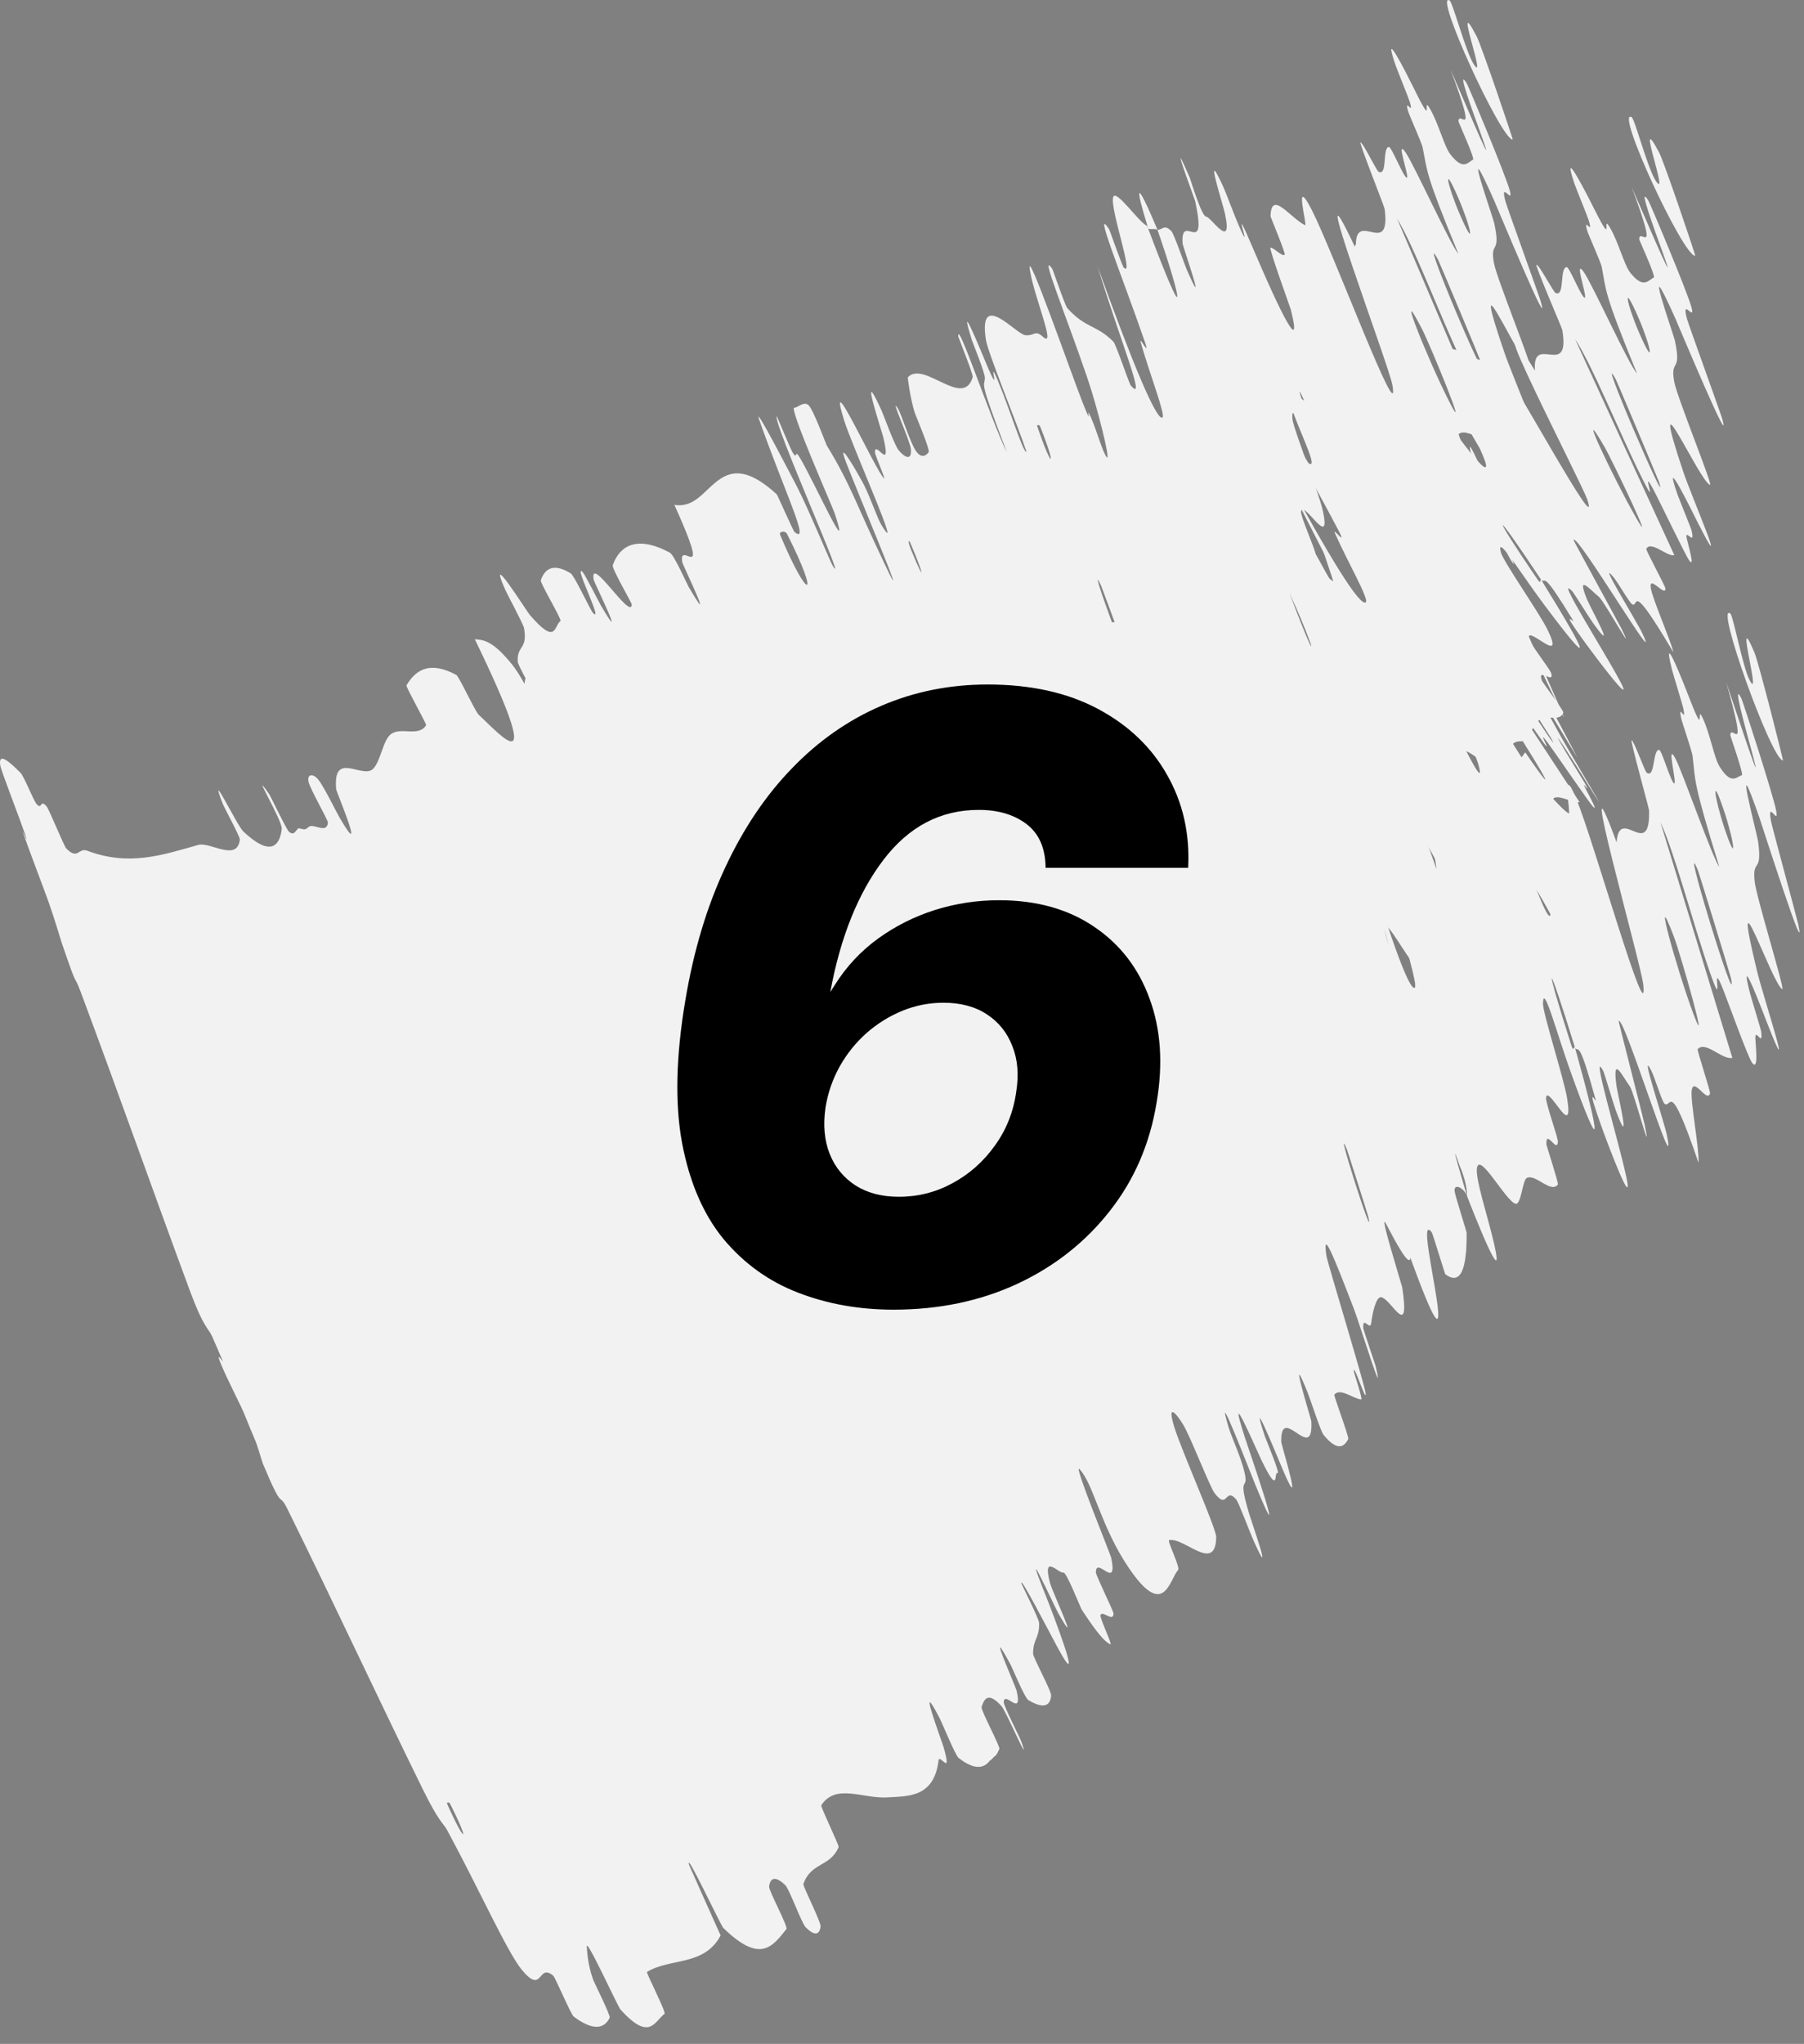 <?xml version="1.0" encoding="UTF-8"?> <svg xmlns="http://www.w3.org/2000/svg" width="68" height="77" viewBox="0 0 68 77" fill="none"><rect x="0" y="0" width="68" height="77" fill="#808080" stroke="none"/><path d="M63.019 25.209C62.602 23.526 63.534 25.924 63.696 26.342C64.312 27.928 63.908 26.463 64.188 27.065C64.469 27.668 64.607 28.545 64.821 28.885C65.263 29.588 65.45 29.267 65.657 29.206C65.736 29.174 65.223 27.737 65.221 27.692C65.259 27.226 65.913 28.7 65.071 25.713C67.583 33.24 64.932 24.921 65.638 26.308C65.695 26.421 66.856 29.995 66.955 30.563C67.053 31.13 66.594 30.069 66.759 30.947C66.798 31.153 67.732 34.59 67.779 34.807C68.144 36.482 66.431 31.129 66.33 30.836C65.244 27.703 66.232 31.421 66.269 31.696C66.44 32.956 66.041 32.296 66.14 33.209C66.203 33.8 67.296 37.325 67.181 37.265C66.794 37.069 65.165 32.212 66.239 36.62C66.468 37.561 67.723 41.379 66.582 38.467C66.51 38.283 65.5 35.599 65.96 37.4C66.018 37.627 66.368 38.748 66.383 38.851C66.478 39.516 66.138 38.659 66.168 39.147C66.199 39.634 66.273 40.344 66.038 40.031C65.896 39.842 65.157 37.804 64.965 37.312C64.413 35.891 65.06 38.369 64.448 36.616C63.833 34.853 63.105 32.058 62.592 30.986C63.488 33.909 64.401 36.912 65.299 39.853C64.927 39.946 64.294 39.198 63.994 39.522C63.957 39.565 64.484 41.111 64.456 41.198C64.339 41.558 63.828 40.536 63.765 41.095C63.72 41.533 64.058 43.295 64.025 43.807C62.902 40.518 63.011 41.789 62.744 41.582C62.651 41.51 62.382 40.615 62.25 40.348C61.757 39.363 62.736 42.276 62.833 42.768C63.246 44.863 61.189 38.181 61.015 38.471C61.005 38.484 61.945 42.133 61.993 42.37C62.306 43.892 61.593 41.14 61.433 40.922C61.139 40.523 60.779 39.729 60.926 40.871C60.971 41.209 61.528 43.501 60.907 41.836C60.826 41.618 60.475 40.435 60.443 40.37C59.906 39.324 61.028 43.034 61.304 44.35C61.579 45.666 60.638 43.199 60.381 42.48C59.714 40.621 60.2 41.626 60.148 41.437C59.526 39.178 59.524 39.627 59.375 39.491C58.257 35.863 58.195 36.154 59.225 39.365C59.337 39.715 59.306 39.336 59.375 39.491C60.378 43.104 60.376 43.641 59.209 40.395C58.662 38.873 58.177 37.013 58.16 37.803C58.153 38.16 58.951 40.641 59.07 41.374C59.341 43.046 58.371 40.859 58.277 41.343C58.242 41.519 58.732 42.848 58.722 43.016C58.699 43.465 58.266 42.505 58.29 43.109C58.293 43.165 58.759 44.581 58.722 44.625C58.455 44.972 57.891 44.214 57.552 44.377C57.386 44.458 57.339 45.413 57.125 45.348C56.754 45.246 55.763 43.364 55.671 44.012C55.61 44.428 56.086 45.84 56.318 46.854C56.768 48.821 55.494 45.566 55.299 45.061C55.293 45.042 55.326 44.626 55.027 43.935C54.513 42.432 55.295 45.04 55.299 45.061C55.174 44.734 54.798 44.568 54.829 44.872C54.846 45.039 55.282 46.385 55.283 46.446C55.294 47.869 55.041 48.422 54.477 48.003C54.459 47.969 53.998 46.46 53.968 46.423C53.545 45.875 53.992 47.804 54.163 49.005C54.336 50.204 54.086 49.916 53.162 47.382C53.135 47.785 52.583 46.751 52.254 46.12C51.925 45.489 52.846 48.43 52.856 48.499C53.158 50.531 52.453 48.951 52.067 48.871C51.88 48.829 51.737 49.425 51.688 49.838C51.652 50.17 51.354 49.53 51.388 50.036C51.393 50.106 51.835 51.394 51.848 51.448C52.239 53.079 51.248 49.863 51.035 49.311C50.261 47.303 49.836 46.241 49.998 47.311C50.034 47.556 51.452 52.194 51.478 52.501C51.507 52.891 50.991 51.235 51.035 51.687C51.04 51.727 51.378 52.732 51.309 52.722C50.992 52.687 50.521 52.273 50.297 52.539C50.266 52.574 50.857 54.135 50.822 54.21C50.653 54.549 50.38 54.654 49.894 54.059C49.772 53.907 49.415 52.774 49.286 52.452C48.505 50.507 49.425 53.475 49.429 53.541C49.44 53.754 49.429 53.9 49.402 53.996C49.219 54.649 48.261 53.001 48.296 54.331C48.299 54.421 49.276 57.614 48.213 55.032C48.142 54.859 47.053 52.22 47.678 54.109C47.717 54.227 48.287 55.579 48.151 55.497C48.014 55.415 48.235 56.432 47.542 54.993C47.324 54.539 46.208 51.928 46.919 54.137C46.967 54.293 48.669 59.224 47.323 55.946C47.101 55.407 45.745 51.889 46.315 53.783C46.426 54.15 46.777 54.9 46.903 55.436C47.099 56.26 46.6 55.418 47.097 57.064C47.184 57.356 48.041 59.792 47.254 58.045C47.13 57.771 46.687 56.59 46.597 56.488C46.168 55.995 46.291 56.916 45.783 56.251C45.603 56.017 44.872 54.118 44.598 53.669C44.323 53.22 43.983 52.847 44.262 53.757C44.543 54.667 45.85 57.586 45.844 57.906C45.821 59.287 44.642 57.902 44.07 58.022C43.985 58.039 44.497 59.047 44.407 59.148C44.071 59.524 43.879 61.023 42.558 59.081C41.496 57.528 41.22 55.898 40.691 55.347C40.436 55.088 41.861 58.559 41.886 58.685C42.148 59.958 41.307 58.599 41.309 59.235C41.31 59.366 41.979 60.696 41.973 60.793C41.958 61.135 41.547 60.639 41.48 60.853C41.452 60.953 41.942 61.983 41.856 61.946C41.655 61.867 41.349 61.52 40.779 60.647C40.727 60.568 40.197 59.213 40.086 59.243C39.907 59.293 39.28 58.491 39.577 59.627C39.666 59.968 40.776 62.338 39.902 60.795C39.72 60.473 38.413 57.605 39.442 60.171C39.613 60.599 40.963 64.091 39.855 62.048C39.563 61.51 38.397 59.248 38.508 59.667C38.529 59.734 39.159 60.972 39.168 61.141C39.188 61.71 38.937 61.74 38.941 62.3C38.943 62.452 39.638 63.701 39.621 63.886C39.576 64.395 39.163 64.286 38.768 64.052C38.621 63.963 38.158 62.831 38.096 62.717C37.099 60.868 38.275 63.51 38.318 63.69C38.567 64.756 37.851 63.658 37.835 64.129C37.828 64.256 38.446 65.467 38.489 65.587C38.901 66.753 37.924 64.461 37.747 64.269C37.247 63.725 37.102 63.993 36.999 64.306C36.964 64.425 37.711 65.801 37.669 65.889C37.63 65.983 37.585 66.067 37.533 66.138C37.483 66.147 37.367 66.314 37.316 66.322C37.076 66.648 36.703 66.67 36.135 66.227C36.005 66.123 35.542 64.968 35.414 64.721C34.523 62.998 35.49 65.554 35.565 65.813C35.908 66.99 35.412 66.039 35.377 66.323C35.209 67.731 34.206 67.663 33.478 67.711C32.534 67.78 31.508 67.167 30.957 68.009C30.923 68.062 31.633 69.518 31.612 69.583C31.293 70.344 30.567 70.149 30.282 70.98C30.258 71.045 30.949 72.415 30.931 72.568C30.899 72.891 30.705 72.948 30.37 72.606C30.209 72.441 29.749 71.155 29.597 71.013C29.243 70.683 29.042 70.712 28.99 71.068C28.97 71.222 29.718 72.587 29.642 72.676C29.135 73.298 28.684 74.02 27.264 72.631C27.167 72.535 25.804 69.625 25.976 70.259C26.338 71.08 26.771 72.039 27.163 72.913C26.547 74.08 25.273 73.75 24.386 74.289C24.35 74.315 25.118 75.813 25.05 75.865C24.659 76.167 24.486 76.914 23.391 75.708C23.283 75.591 22.042 72.854 22.119 73.363C22.134 73.455 22.134 73.964 22.363 74.593C22.398 74.687 23.019 75.929 22.982 76.013C22.76 76.476 22.295 76.475 21.626 75.971C21.516 75.888 20.934 74.497 20.85 74.427C20.258 73.938 20.476 75.195 19.657 74.193C19.108 73.515 18.049 71.155 16.863 68.962C16.696 68.653 16.569 68.693 15.923 67.378C14.296 64.072 12.584 60.389 10.845 56.87C10.47 56.112 10.717 57.07 9.912 55.148C9.858 55.019 9.673 54.306 9.399 53.656C9.209 53.206 8.522 51.894 8.295 51.304C8.068 50.714 8.658 51.8 8.411 51.089C8.159 50.371 7.392 48.866 7.44 48.563C7.558 47.87 8.173 47.951 8.761 48.291C8.944 48.396 9.292 49.279 9.436 49.389C9.718 49.603 9.641 49.089 9.948 49.37C10.052 49.467 10.625 50.846 10.719 50.917C11.231 51.3 11.294 50.767 11.661 50.849C13.471 51.247 14.818 50.803 16.247 50.443C16.714 50.327 17.73 51.159 17.876 50.3C17.893 50.198 17.332 49.037 17.297 48.932C16.761 47.326 17.792 49.751 18.024 49.994C18.939 50.952 19.378 50.734 19.512 49.993C19.568 49.674 18.368 47.443 19.105 48.642C19.155 48.723 19.684 50.011 19.783 50.112C20.007 50.339 20.075 49.973 20.19 50.014C20.413 50.1 20.43 50.068 20.562 49.978C20.746 49.866 21.236 50.316 21.291 49.879C21.301 49.781 20.672 48.535 20.636 48.263C20.6 47.992 20.816 47.961 21.009 48.218C21.202 48.474 21.632 49.509 21.746 49.733C22.709 51.623 21.682 48.749 21.677 48.661C21.618 47.137 22.7 48.36 23.12 48.003C23.441 47.726 23.553 46.932 23.895 46.743C24.296 46.53 24.922 46.968 25.221 46.554C25.252 46.51 24.531 45.031 24.569 44.976C24.978 44.393 25.532 44.158 26.473 44.78C26.569 44.844 27.101 46.228 27.232 46.371C27.904 47.092 29.194 48.828 28.067 45.639L27.991 45.705C27.787 45.159 27.507 44.467 27.137 43.6C27.433 43.657 27.775 43.683 28.492 44.682C28.954 45.325 29.518 46.851 29.369 46.119C29.336 45.955 28.705 44.739 28.701 44.589C28.681 43.958 29.089 44.175 28.98 43.355C28.956 43.186 28.416 42.075 28.331 41.863C27.652 40.145 29.089 42.706 29.217 42.872C30.173 44.103 30.095 43.356 30.36 43.173C30.42 43.128 29.643 41.688 29.676 41.591C29.861 41.122 30.224 40.986 30.825 41.405C30.96 41.502 31.505 42.839 31.6 42.951C32.012 43.43 30.904 40.976 31.279 41.388C31.357 41.471 31.857 42.587 31.918 42.703C32.882 44.533 31.694 41.791 31.684 41.709C31.56 40.675 33.028 43.349 33.087 42.74C33.093 42.664 32.381 41.325 32.437 41.196C32.809 40.334 33.581 40.214 34.639 40.88C34.803 40.983 35.216 42.093 35.28 42.219C36.28 44.189 35.113 41.405 35.095 41.279C34.989 40.35 36.208 42.485 34.92 39.088C36.359 39.452 36.549 36.824 38.733 39.079C38.759 39.106 39.299 40.499 39.349 40.545C39.95 41.104 39.021 39.001 38.16 36.223C37.946 35.524 39.368 38.589 39.474 38.815C39.865 39.638 40.64 41.737 40.722 41.892C41.371 43.103 38.632 36.301 38.814 36.158C38.824 36.165 39.298 37.44 39.363 37.554C39.566 37.911 39.415 37.377 39.632 37.777C40.133 38.702 41.474 42.003 40.872 39.952C40.794 39.685 39.242 35.823 39.478 35.886C39.572 35.915 39.835 35.64 40.014 35.835C40.192 36.029 40.618 37.325 40.645 37.377C41.497 38.888 41.679 39.636 42.723 42.028C43.761 44.413 41.503 38.571 41.298 37.885C41.095 37.202 41.773 38.466 41.991 38.919C42.209 39.371 42.465 40.207 42.6 40.455C43.485 42.073 41.602 37.47 41.327 36.484C40.681 34.148 42.448 38.413 42.763 38.736C42.849 38.822 42.446 37.851 42.45 37.73C42.474 37.268 43.067 38.572 42.785 37.199C42.738 36.974 41.928 34.238 42.721 36.113C42.835 36.384 43.193 37.504 43.347 37.705C43.459 37.852 43.579 37.956 43.669 37.974C43.764 37.994 43.827 37.917 43.814 37.693C43.795 37.369 43.063 35.62 43.362 36.116C43.495 36.339 43.789 37.451 44.007 37.781C44.224 38.11 44.416 37.927 44.481 37.84C44.546 37.751 44.023 36.404 43.996 36.305C43.849 35.748 43.772 34.983 43.786 34.976C44.423 34.358 45.842 36.297 46.248 35.112C46.28 35.02 45.763 33.581 45.761 33.547C45.737 32.822 46.884 36.808 47.438 38.038C46.439 35.072 46.689 35.566 46.708 35.162C46.716 34.964 46.305 33.833 46.271 33.711C45.788 31.902 46.593 34.127 46.761 34.581C47.378 36.248 46.784 34.196 47.196 35.311C47.605 36.418 48.06 38.15 48.172 38.056C47.857 36.968 46.859 34.231 46.804 33.723C46.598 31.799 47.959 33.601 48.306 33.666C48.656 33.73 48.686 33.478 48.969 33.771C49.482 34.3 48.718 32.282 48.601 31.222C48.486 30.161 50.007 35.337 50.379 36.423C50.751 37.509 50.422 36.36 50.644 36.946C50.865 37.533 51.033 38.322 51.177 38.506C51.322 38.69 50.91 36.613 50.576 35.444C49.869 32.97 48.975 30.461 49.456 31.245C49.486 31.297 49.869 32.663 49.955 32.773C50.624 33.61 51.007 33.465 51.634 34.186C51.721 34.288 52.143 35.813 52.199 35.891C52.783 36.687 51.899 34.212 51.189 31.305C52.309 35.072 53.102 37.315 53.325 37.213C53.459 37.151 52.934 35.528 52.664 34.326C52.583 33.964 53.022 35.034 52.802 34.255C52.085 31.705 51.133 28.937 51.703 29.93C51.729 29.978 52.12 31.375 52.18 31.439C52.568 31.859 51.788 29.211 51.931 28.753C52.042 28.396 52.866 29.812 53.161 29.952C54.443 34.174 54.348 33.095 53.544 30.138C53.718 30.179 53.818 29.929 54.075 30.255C54.163 30.366 54.505 31.604 54.551 31.734C55.269 33.755 54.468 30.89 54.464 30.762C54.458 29.5 55.376 31.496 55.046 29.224C55.034 29.142 54.161 26.2 54.894 28.294C54.944 28.439 55.247 29.83 55.424 29.852C55.602 29.872 56.352 31.29 56.141 29.817C56.09 29.462 55.49 27.012 56.155 28.815C56.245 29.061 56.486 29.91 56.647 30.367C57.162 31.823 56.294 28.841 57.132 31.318C57.969 33.795 58.692 35.596 58.368 33.743C58.359 33.689 57.693 31.312 57.769 31.313C57.89 31.316 58.182 31.724 58.284 31.649C58.332 31.612 57.856 30.171 57.856 30.14C57.951 29.128 58.589 30.29 59.129 30.645C59.228 30.713 58.817 28.615 59.425 30.113C60.094 31.752 62.133 38.992 61.943 37.099C61.868 36.34 59.259 27.168 60.936 31.734C61.041 30.305 62.206 32.466 62.161 30.535C62.157 30.444 61.443 27.882 61.502 27.889C61.592 27.903 61.996 29.06 62.072 29.11C62.399 29.342 62.288 28.215 62.544 28.252C62.641 28.264 62.992 29.501 63.108 29.515C63.223 29.526 62.787 27.882 63.157 28.584C63.437 29.12 64.559 32.349 64.808 32.657C63.802 29.413 63.911 29.429 63.801 28.482C63.779 28.299 63.395 27.19 63.366 27.045C63.243 26.43 63.588 27.333 63.446 26.669C63.412 26.509 63.066 25.403 63.019 25.209ZM16.961 67.946C16.93 67.884 16.826 67.891 16.854 67.954C17.532 69.487 17.739 69.475 16.961 67.946ZM50.772 43.306C50.218 41.958 51.864 47.126 51.574 45.827C51.558 45.756 50.799 43.372 50.772 43.306ZM39.063 40.592C39.002 40.457 38.761 40.471 38.807 40.603C39.764 43.226 40.245 43.211 39.063 40.592ZM43.673 41.191C43.644 41.117 43.561 41.089 43.719 41.512C44.227 42.875 44.164 42.435 43.673 41.191ZM63.092 35.276C62.249 33.063 63.192 36.488 63.833 38.202C64.475 39.914 63.348 35.947 63.092 35.276ZM48.721 37.142C48.697 37.075 48.593 37.06 48.613 37.129C49.095 38.794 49.304 38.825 48.721 37.142ZM64.001 32.783C63.281 31.07 65.538 38.445 65.249 36.858C65.233 36.768 64.043 32.884 64.001 32.783ZM64.844 30.145C64.483 29.18 64.698 30.412 65.147 31.612C65.508 32.577 65.294 31.345 64.844 30.145ZM53.199 30.063C52.783 28.349 52.834 28.091 53.543 30.136C53.418 30.077 53.321 30.113 53.199 30.063ZM67.205 28.653C66.762 28.587 64.628 22.657 65.224 23.115C65.332 23.198 65.69 25.134 65.952 25.628C66.43 26.527 65.324 22.662 66.139 24.601C66.288 24.955 67.235 28.67 67.207 28.662C67.207 28.659 67.206 28.656 67.205 28.653Z" fill="#F2F2F2"></path><path d="M52.592 2.423C52.094 0.947 52.984 2.703 53.287 3.314C53.316 3.37 53.339 3.417 53.355 3.451C54.091 4.939 53.576 3.539 53.902 4.098C54.227 4.656 54.433 5.509 54.671 5.816C55.166 6.452 55.324 6.108 55.525 6.018C55.601 5.974 54.98 4.617 54.976 4.574C54.979 4.105 55.741 5.48 54.679 2.626C57.741 9.764 54.482 1.858 55.287 3.14C55.352 3.245 56.772 6.64 56.913 7.19C57.054 7.74 56.519 6.748 56.75 7.597C56.804 7.798 57.994 11.087 58.057 11.293C58.548 12.906 56.439 7.821 56.317 7.546C55 4.582 56.264 8.139 56.323 8.408C56.592 9.635 56.146 9.034 56.316 9.927C56.425 10.504 57.785 13.852 57.666 13.809C57.635 13.797 57.593 13.757 57.543 13.695C56.977 12.983 55.387 9.413 56.708 13.285C57.015 14.182 58.57 17.789 57.215 15.055C57.132 14.881 55.914 12.364 56.532 14.074C56.611 14.29 57.054 15.349 57.079 15.447C57.241 16.083 56.834 15.282 56.918 15.753C57.001 16.224 57.151 16.907 56.901 16.627C56.751 16.459 55.836 14.558 55.602 14.1C54.927 12.783 55.808 15.123 55.039 13.489C54.263 11.85 53.272 9.21 52.662 8.238C53.832 10.974 55.027 13.787 56.202 16.54C55.864 16.681 55.187 16.039 54.934 16.409C54.905 16.457 55.581 17.888 55.566 17.977C55.503 18.313 55.005 17.59 54.911 17.865C54.849 17.875 54.702 18.073 54.639 18.079C54.628 18.108 54.62 18.149 54.617 18.204C54.6 18.652 55.068 20.358 55.068 20.875C53.696 17.768 53.9 19.018 53.61 18.856C53.509 18.799 53.175 17.947 53.023 17.701C52.455 16.792 53.648 19.553 53.78 20.029C54.34 22.061 51.797 15.696 51.642 16.013C51.643 16.053 52.835 19.536 52.897 19.762C53.314 21.238 52.409 18.593 52.231 18.399C51.905 18.046 51.487 17.304 51.711 18.425C51.778 18.756 52.491 20.967 51.754 19.392C51.658 19.186 51.225 18.055 51.189 17.994C50.576 17.027 51.952 20.574 52.313 21.852C52.673 23.13 51.561 20.799 51.255 20.116C50.462 18.351 51.018 19.288 50.953 19.105C50.18 16.934 50.206 17.385 50.047 17.269C48.687 13.799 48.646 14.096 49.888 17.163C50.024 17.497 49.968 17.123 50.047 17.269C51.291 20.739 51.32 21.278 49.935 18.195C49.287 16.75 48.682 14.956 48.713 15.749C48.727 16.108 49.687 18.48 49.852 19.196C50.228 20.83 49.111 18.775 49.042 19.273C49.017 19.454 49.59 20.718 49.59 20.887C49.591 21.34 49.098 20.436 49.156 21.037C49.163 21.097 49.714 22.447 49.68 22.498C49.416 22.888 48.808 22.197 48.464 22.408C48.298 22.51 48.297 23.473 48.075 23.435C47.685 23.382 46.585 21.613 46.521 22.273C46.477 22.697 47.028 24.057 47.31 25.049C47.857 26.97 46.406 23.855 46.187 23.368C46.18 23.349 46.194 22.929 45.858 22.271C45.268 20.824 46.179 23.341 46.187 23.368C46.046 23.054 45.653 22.931 45.697 23.233C45.721 23.399 46.224 24.7 46.228 24.762C46.299 26.188 46.052 26.777 45.46 26.414C45.443 26.39 44.91 24.916 44.879 24.883C44.422 24.377 44.951 26.269 45.171 27.456C45.392 28.643 45.12 28.381 44.084 25.93C44.07 26.338 43.469 25.353 43.112 24.75C42.753 24.149 43.795 27.016 43.808 27.082C44.18 29.096 43.41 27.574 43.008 27.532C42.815 27.507 42.688 28.116 42.648 28.538C42.62 28.875 42.296 28.257 42.345 28.763C42.351 28.83 42.842 30.089 42.856 30.142C43.302 31.748 42.197 28.602 41.963 28.065C41.115 26.114 40.65 25.083 40.846 26.143C40.891 26.388 42.467 30.927 42.501 31.234C42.541 31.625 41.968 30.003 42.026 30.453C42.03 30.49 42.405 31.475 42.333 31.471C42.005 31.464 41.513 31.084 41.288 31.371C41.256 31.406 41.901 32.933 41.865 33.01C41.699 33.365 41.418 33.494 40.907 32.932C40.779 32.788 40.389 31.675 40.251 31.361C39.41 29.462 40.415 32.38 40.42 32.446C40.545 34.11 39.212 31.785 39.294 33.309C39.3 33.403 40.369 36.534 39.234 34.011C39.159 33.842 37.995 31.263 38.675 33.117C38.718 33.232 39.325 34.554 39.189 34.477C39.051 34.401 39.305 35.402 38.574 34C38.344 33.556 37.154 31.008 37.935 33.173C37.987 33.328 39.845 38.15 38.402 34.95C38.165 34.423 36.7 30.987 37.335 32.842C37.459 33.201 37.83 33.932 37.977 34.457C38.205 35.264 37.685 34.448 38.245 36.054C38.343 36.34 39.288 38.712 38.449 37.011C38.318 36.745 37.833 35.596 37.742 35.496C37.309 35.022 37.484 35.916 36.969 35.273C36.786 35.047 35.982 33.205 35.696 32.771C35.41 32.337 35.065 31.981 35.387 32.864C35.711 33.746 37.127 36.568 37.147 36.876C37.234 38.102 36.253 37.047 35.71 36.966C35.658 36.966 35.609 36.972 35.564 36.986C35.478 37.015 36.046 37.966 35.957 38.08C35.622 38.509 35.456 40.071 34.03 38.265C32.882 36.824 32.546 35.205 31.982 34.712C31.712 34.481 33.287 37.821 33.318 37.95C33.63 39.208 32.721 37.931 32.739 38.577C32.743 38.71 33.471 39.98 33.467 40.08C33.459 40.431 33.024 39.971 32.96 40.196C32.932 40.3 33.467 41.29 33.377 41.262C33.168 41.205 32.84 40.889 32.231 40.066C32.175 39.991 31.593 38.679 31.481 38.717C31.302 38.784 30.638 38.035 30.974 39.151C31.076 39.487 32.277 41.772 31.34 40.3C31.145 39.992 29.727 37.224 30.854 39.712C31.041 40.126 32.521 43.521 31.334 41.562C31.021 41.047 29.768 38.872 29.895 39.283C29.918 39.349 30.596 40.54 30.61 40.709C30.647 41.28 30.398 41.327 30.424 41.885C30.432 42.037 31.173 43.235 31.163 43.42C31.139 43.931 30.723 43.851 30.324 43.641C30.175 43.561 29.668 42.464 29.602 42.355C28.537 40.578 29.816 43.134 29.866 43.307C30.16 44.35 29.405 43.302 29.413 43.768C29.415 43.895 30.078 45.058 30.126 45.173C30.588 46.303 29.518 44.092 29.336 43.91C28.823 43.396 28.696 43.667 28.616 43.979C28.588 44.096 29.388 45.416 29.354 45.504C29.166 46.053 28.77 46.242 28.057 45.783C27.921 45.694 27.392 44.59 27.251 44.358C26.265 42.735 27.375 45.181 27.464 45.431C27.872 46.569 27.323 45.675 27.303 45.962C27.215 47.384 26.199 47.434 25.469 47.563C24.521 47.739 23.452 47.244 22.933 48.15C22.899 48.206 23.687 49.591 23.667 49.658C23.377 50.46 22.624 50.351 22.363 51.222C22.342 51.293 23.1 52.593 23.087 52.75C23.067 53.079 22.863 53.165 22.508 52.857C22.336 52.71 21.82 51.462 21.66 51.337C21.285 51.044 21.076 51.1 21.036 51.464C21.02 51.622 21.833 52.918 21.757 53.016C21.244 53.714 20.786 54.506 19.272 53.258C19.167 53.172 17.698 50.363 17.886 50.99C18.277 51.785 18.745 52.714 19.168 53.561C18.529 54.83 17.165 54.646 16.167 55.319C16.126 55.347 16.927 56.817 16.85 56.88C16.394 57.256 16.152 58.073 14.96 56.95C14.844 56.839 13.611 54.096 13.668 54.623C13.681 54.717 13.633 55.264 13.847 55.904C13.88 55.999 14.499 57.24 14.447 57.339C14.136 57.871 13.55 57.955 12.761 57.52C12.631 57.447 12.12 56.002 12.024 55.938C11.366 55.479 11.369 56.871 10.481 55.87C9.87 55.204 9.033 52.679 7.996 50.347C7.85 50.018 7.69 50.06 7.165 48.647C5.848 45.093 4.46 41.164 3.047 37.383C2.742 36.569 2.997 37.495 2.317 35.489C2.271 35.355 2.075 34.669 1.836 33.994C1.67 33.527 1.124 32.099 0.914 31.501C0.702 30.905 1.169 32.095 0.929 31.387C0.683 30.671 0.048 29.057 0.011 28.838C-0.07 28.341 0.313 28.65 0.774 29.115C0.914 29.262 1.257 30.145 1.373 30.283C1.6 30.55 1.496 30.064 1.761 30.386C1.852 30.496 2.415 31.88 2.497 31.963C2.939 32.415 2.955 31.928 3.28 32.046C4.865 32.648 6.134 32.208 7.478 31.829C7.917 31.706 8.945 32.483 9.041 31.628C9.052 31.527 8.447 30.41 8.407 30.308C7.801 28.75 8.93 31.092 9.168 31.32C10.113 32.215 10.528 31.975 10.621 31.231C10.657 30.913 9.362 28.784 10.148 29.922C10.201 29.998 10.788 31.237 10.891 31.331C11.123 31.541 11.171 31.173 11.285 31.205C11.509 31.275 11.524 31.243 11.65 31.142C11.826 31.016 12.328 31.429 12.36 30.987C12.365 30.889 11.676 29.704 11.626 29.436C11.576 29.17 11.788 29.122 11.991 29.362C12.195 29.601 12.677 30.592 12.802 30.805C13.854 32.604 12.684 29.833 12.674 29.746C12.529 28.24 13.662 29.363 14.062 28.966C14.362 28.663 14.431 27.859 14.755 27.642C15.143 27.389 15.786 27.766 16.061 27.322C16.09 27.276 15.288 25.876 15.322 25.817C15.691 25.198 16.231 24.906 17.202 25.427C17.301 25.482 17.911 26.804 18.049 26.933C18.881 27.695 20.647 29.752 17.898 24.082C18.203 24.108 18.552 24.101 19.31 25.043C19.798 25.649 20.422 27.132 20.245 26.411C20.205 26.249 19.528 25.084 19.517 24.933C19.477 24.3 19.895 24.484 19.755 23.673C19.725 23.505 19.142 22.434 19.05 22.229C18.307 20.561 19.84 23.015 19.975 23.172C20.979 24.331 20.872 23.592 21.127 23.393C21.187 23.347 20.353 21.958 20.384 21.861C20.553 21.378 20.903 21.223 21.515 21.602C21.654 21.689 22.251 22.983 22.35 23.088C22.781 23.537 21.576 21.169 21.965 21.554C22.045 21.632 22.589 22.707 22.655 22.82C23.691 24.577 22.39 21.922 22.379 21.846C22.204 20.834 23.785 23.386 23.814 22.777C23.814 22.699 23.049 21.418 23.098 21.288C23.42 20.411 24.171 20.239 25.248 20.819C25.413 20.908 25.881 21.976 25.952 22.097C27.045 23.972 25.741 21.304 25.718 21.179C25.563 20.264 26.888 22.278 25.421 19.019C25.843 19.09 26.149 18.908 26.411 18.683C27.105 18.083 27.666 17.147 29.278 18.622C29.305 18.645 29.898 20.001 29.95 20.042C30.575 20.554 29.568 18.52 28.613 15.798C28.376 15.113 29.909 18.079 30.022 18.297C30.441 19.094 31.288 21.141 31.375 21.29C32.064 22.458 29.099 15.839 29.279 15.68C29.289 15.686 29.805 16.931 29.874 17.04C30.088 17.384 29.921 16.86 30.151 17.245C30.684 18.137 32.129 21.355 31.463 19.341C31.376 19.079 29.705 15.309 29.945 15.358C30.041 15.381 30.3 15.089 30.485 15.273C30.669 15.457 31.133 16.727 31.162 16.779C32.059 18.24 32.263 18.978 33.376 21.31C34.482 23.637 32.056 17.923 31.831 17.249C31.608 16.577 32.323 17.803 32.554 18.244C32.785 18.684 33.064 19.505 33.207 19.746C34.139 21.315 32.124 16.816 31.821 15.846C31.109 13.546 32.995 17.715 33.32 18.02C33.409 18.101 32.979 17.152 32.98 17.032C32.99 16.569 33.618 17.841 33.297 16.483C33.243 16.261 32.355 13.571 33.201 15.403C33.322 15.667 33.713 16.767 33.872 16.96C34.111 17.25 34.374 17.359 34.336 16.924C34.308 16.602 33.524 14.894 33.837 15.373C33.977 15.588 34.305 16.683 34.532 17C34.758 17.318 34.941 17.125 35.004 17.034C35.067 16.941 34.502 15.624 34.473 15.528C34.308 14.981 34.207 14.222 34.221 14.213C34.828 13.566 36.306 15.416 36.665 14.208C36.693 14.113 36.123 12.707 36.122 12.678C36.07 11.958 37.362 15.86 37.959 17.051C36.853 14.157 37.12 14.633 37.123 14.23C37.123 14.033 36.671 12.928 36.633 12.809C36.081 11.039 36.968 13.205 37.153 13.646C37.831 15.268 37.161 13.26 37.615 14.345C38.065 15.421 38.585 17.118 38.693 17.017C38.337 15.953 37.236 13.292 37.16 12.789C36.875 10.886 38.293 12.591 38.645 12.627C38.994 12.666 39.01 12.413 39.306 12.682C39.841 13.169 38.988 11.219 38.82 10.172C38.653 9.126 40.408 14.162 40.828 15.215C41.248 16.267 40.869 15.148 41.117 15.714C41.364 16.281 41.566 17.054 41.72 17.226C41.874 17.396 41.37 15.357 40.981 14.221C40.159 11.813 39.151 9.386 39.664 10.13C39.695 10.178 40.142 11.508 40.233 11.611C40.939 12.389 41.307 12.213 41.971 12.873C42.063 12.966 42.561 14.447 42.621 14.519C43.246 15.256 42.236 12.873 41.375 10.044C42.688 13.693 43.595 15.854 43.815 15.729C43.947 15.654 43.336 14.086 43.003 12.914C42.903 12.561 43.398 13.584 43.137 12.829C42.283 10.359 41.185 7.694 41.803 8.629C41.832 8.674 42.298 10.025 42.361 10.085C42.769 10.466 41.844 7.904 41.957 7.437C42.046 7.071 42.94 8.401 43.24 8.509C44.765 12.578 44.611 11.509 43.63 8.654C43.804 8.677 43.886 8.419 44.16 8.716C44.254 8.818 44.669 10.011 44.724 10.135C45.564 12.067 44.59 9.303 44.578 9.176C44.491 7.923 45.526 9.806 45.053 7.582C45.034 7.498 43.975 4.679 44.838 6.676C44.897 6.814 45.292 8.162 45.467 8.163C45.641 8.165 46.482 9.485 46.173 8.044C46.1 7.696 45.333 5.335 46.115 7.048C46.221 7.281 46.519 8.096 46.71 8.531C47.321 9.916 46.254 7.057 47.257 9.416C48.26 11.775 49.108 13.473 48.658 11.669C48.646 11.616 47.816 9.337 47.89 9.329C48.009 9.318 48.329 9.684 48.425 9.596C48.471 9.553 47.894 8.183 47.892 8.151C47.913 7.132 48.629 8.205 49.192 8.484C49.296 8.536 48.728 6.509 49.447 7.912C50.235 9.449 52.812 16.361 52.484 14.502C52.355 13.754 49.049 5.013 51.075 9.308C51.075 9.285 51.075 9.262 51.075 9.241C51.083 9.24 51.102 9.216 51.11 9.215C51.109 7.905 52.433 9.735 52.192 7.869C52.182 7.784 51.223 5.371 51.282 5.365C51.374 5.361 51.886 6.439 51.967 6.472C52.313 6.642 52.094 5.546 52.356 5.537C52.454 5.533 52.914 6.699 53.029 6.695C53.144 6.689 52.567 5.127 52.996 5.764C53.322 6.251 54.705 9.285 54.971 9.557C53.705 6.489 53.813 6.488 53.627 5.563C53.591 5.384 53.121 4.341 53.081 4.2C52.909 3.606 53.325 4.452 53.131 3.812C53.084 3.658 52.654 2.609 52.592 2.423ZM8.265 49.274C8.237 49.21 8.12 49.214 8.144 49.28C8.717 50.893 8.96 50.877 8.265 49.274ZM41.504 22.063C40.895 20.76 42.746 25.797 42.407 24.52C42.387 24.448 41.534 22.127 41.504 22.063ZM29.664 20.111C29.598 19.98 29.354 20.017 29.405 20.145C30.467 22.691 30.947 22.64 29.664 20.111ZM34.301 20.424C34.269 20.352 34.185 20.329 34.355 20.743C34.902 22.077 34.827 21.64 34.301 20.424ZM39.206 16.064C39.179 15.999 39.075 15.991 39.098 16.058C39.647 17.685 39.856 17.701 39.206 16.064ZM53.596 12.385C52.542 10.348 53.824 13.561 54.632 15.138C55.436 16.716 53.916 13.004 53.596 12.385ZM54.21 9.789C53.344 8.208 56.26 15.139 55.816 13.623C55.791 13.537 54.26 9.881 54.21 9.789ZM54.792 7.066C54.358 6.159 54.67 7.351 55.209 8.48C55.643 9.387 55.332 8.195 54.792 7.066ZM43.284 8.616C42.769 6.953 42.802 6.691 43.629 8.652C43.503 8.606 43.409 8.652 43.284 8.616ZM57.019 5.259C56.577 5.252 54.013 -0.354 54.642 0.018C54.757 0.085 55.254 1.963 55.551 2.419C56.092 3.247 54.711 -0.447 55.662 1.371C55.836 1.706 57.049 5.272 57.021 5.268C57.02 5.265 57.019 5.262 57.019 5.259Z" fill="#F2F2F2"></path><path d="M53.411 18.042C52.681 16.573 53.987 18.617 54.204 18.984C55.045 20.359 54.39 19.076 54.739 19.6C55.084 20.128 55.401 20.902 55.63 21.204C56.098 21.832 56.123 21.574 56.237 21.538C56.279 21.518 55.61 20.196 55.601 20.162C55.529 19.74 56.271 21.12 55.09 18.358C58.322 25.353 54.837 17.628 55.609 18.927C55.673 19.037 57.13 22.398 57.316 22.915C57.504 23.429 56.998 22.418 57.301 23.214C57.368 23.404 58.748 26.549 58.836 26.736C59.492 28.221 57.173 23.31 57.04 23.045C55.623 20.171 57.132 23.54 57.239 23.772C57.687 24.867 57.294 24.239 57.625 25.014C57.84 25.514 59.5 28.598 59.44 28.514C59.251 28.222 56.789 24.071 58.842 27.759C59.282 28.544 61.228 31.775 59.674 29.26C59.58 29.097 58.134 26.825 59.008 28.308C59.119 28.494 59.695 29.426 59.741 29.508C60.036 30.035 59.561 29.311 59.758 29.694C59.956 30.076 60.261 30.633 60.025 30.365C59.885 30.204 58.746 28.546 58.461 28.148C57.642 26.999 58.885 29.006 57.909 27.595C56.926 26.178 55.528 23.912 54.838 23.065C56.389 25.422 57.978 27.844 59.537 30.215C59.366 30.301 58.861 29.961 58.601 30.052C58.551 30.056 58.461 30.272 58.41 30.275C58.321 30.33 58.244 30.401 58.184 30.496C58.142 30.567 58.968 31.848 58.938 31.963C58.801 32.452 58.094 31.653 58.093 32.245C58.102 32.703 58.66 34.364 58.683 34.888C57.126 31.947 57.414 33.157 57.137 33.002C57.042 32.949 56.671 32.123 56.514 31.884C55.936 30.999 57.225 33.678 57.38 34.139C58.037 36.111 55.279 29.915 55.191 30.194C55.192 30.215 56.519 33.621 56.59 33.843C57.072 35.275 56.078 32.696 55.913 32.494C55.614 32.128 55.209 31.381 55.501 32.456C55.589 32.774 56.368 34.94 55.63 33.368C55.534 33.163 55.081 32.044 55.047 31.984C54.478 30.99 55.907 34.498 56.312 35.746C56.716 36.994 55.621 34.654 55.32 33.968C54.537 32.197 55.054 33.16 54.987 32.979C54.175 30.836 54.241 31.259 54.113 31.123C52.725 27.672 52.732 27.936 53.984 30.995C54.121 31.329 54.038 30.973 54.113 31.123C55.416 34.551 55.486 35.062 54.133 31.958C53.5 30.502 52.858 28.734 52.975 29.467C53.026 29.799 53.984 32.173 54.182 32.866C54.631 34.45 53.601 32.334 53.609 32.778C53.611 32.939 54.16 34.22 54.179 34.377C54.227 34.797 53.776 33.862 53.884 34.428C53.895 34.482 54.435 35.842 54.417 35.883C54.273 36.188 53.767 35.425 53.55 35.546C53.445 35.605 53.556 36.489 53.395 36.408C53.121 36.273 52.161 34.407 52.195 34.997C52.215 35.377 52.749 36.749 53.057 37.722C53.654 39.608 52.3 36.426 52.094 35.93C52.087 35.914 52.05 35.529 51.742 34.848C51.169 33.382 52.093 35.923 52.094 35.93C51.961 35.61 51.682 35.407 51.747 35.695C51.783 35.852 52.278 37.159 52.288 37.216C52.501 38.544 52.411 39.025 51.965 38.561C51.95 38.533 51.414 37.063 51.389 37.025C51.023 36.458 51.606 38.312 51.897 39.45C52.188 40.588 51.977 40.286 50.983 37.805C51.023 38.176 50.498 37.138 50.184 36.506C49.87 35.873 50.922 38.738 50.938 38.798C51.437 40.725 50.727 39.161 50.456 39.029C50.325 38.962 50.31 39.493 50.337 39.868C50.36 40.169 50.067 39.531 50.161 40.004C50.174 40.068 50.659 41.33 50.675 41.381C51.173 42.951 50.042 39.824 49.818 39.28C49.005 37.303 48.566 36.256 48.828 37.269C48.888 37.502 50.509 42.009 50.57 42.298C50.645 42.665 50.06 41.053 50.153 41.477C50.161 41.511 50.535 42.497 50.486 42.477C50.263 42.395 49.883 41.937 49.765 42.146C49.75 42.178 50.371 43.713 50.356 43.775C50.284 44.061 50.11 44.113 49.691 43.483C49.586 43.323 49.185 42.217 49.053 41.898C48.249 39.972 49.286 42.864 49.298 42.926C49.58 44.472 48.385 42.042 48.613 43.449C48.627 43.531 49.727 46.643 48.648 44.074C48.576 43.903 47.472 41.277 48.155 43.126C48.198 43.242 48.772 44.59 48.667 44.487C48.561 44.385 48.848 45.357 48.178 43.906C47.967 43.448 46.849 40.84 47.634 42.998C47.688 43.15 49.518 47.99 48.153 44.728C47.928 44.191 46.524 40.708 47.17 42.55C47.296 42.907 47.637 43.662 47.795 44.175C47.894 44.492 47.88 44.542 47.863 44.591L47.906 44.557C47.89 44.574 47.874 44.593 47.858 44.61C47.837 44.683 47.838 44.817 48.146 45.694C48.246 45.977 49.161 48.37 48.386 46.615C48.264 46.341 47.802 45.175 47.726 45.061C47.604 44.879 47.547 44.856 47.508 44.879L47.781 44.657C47.719 44.665 47.63 44.613 47.472 44.406C47.296 44.175 46.501 42.325 46.227 41.879C45.955 41.433 45.638 41.049 45.958 41.931C46.276 42.815 47.636 45.688 47.655 45.992C47.73 47.32 46.611 45.894 46.147 45.925C46.078 45.929 46.573 46.951 46.503 47.033C46.246 47.345 46.16 48.733 44.975 46.661C44.029 44.999 43.701 43.432 43.249 42.807C43.034 42.508 44.386 46.031 44.413 46.154C44.698 47.394 43.951 45.947 43.992 46.534C44.001 46.656 44.606 48.04 44.607 48.128C44.614 48.442 44.261 47.888 44.22 48.069C44.203 48.153 44.646 49.225 44.576 49.169C44.414 49.048 44.155 48.652 43.664 47.705C43.619 47.618 43.13 46.24 43.047 46.236C42.913 46.236 42.386 45.333 42.683 46.45C42.773 46.786 43.757 49.257 43.002 47.607C42.844 47.263 41.681 44.281 42.616 46.908C42.772 47.345 43.999 50.915 43.04 48.738C42.788 48.165 41.777 45.769 41.888 46.182C41.907 46.249 42.454 47.558 42.471 47.714C42.521 48.238 42.337 48.19 42.376 48.699C42.387 48.839 42.979 50.179 42.978 50.341C42.975 50.791 42.666 50.566 42.363 50.232C42.25 50.105 41.839 48.937 41.787 48.816C40.941 46.834 41.971 49.59 42.014 49.764C42.264 50.805 41.676 49.586 41.698 50.005C41.703 50.118 42.229 51.407 42.268 51.527C42.645 52.709 41.785 50.333 41.645 50.103C41.252 49.452 41.169 49.645 41.122 49.892C41.106 49.987 41.734 51.466 41.712 51.532C41.594 51.95 41.309 51.968 40.778 51.283C40.676 51.151 40.256 49.966 40.146 49.704C39.377 47.878 40.264 50.483 40.337 50.74C40.67 51.911 40.243 50.902 40.239 51.149C40.224 52.379 39.496 52.023 38.982 51.846C38.313 51.624 37.541 50.754 37.211 51.346C37.189 51.382 37.796 52.927 37.785 52.979C37.612 53.571 37.081 53.169 36.937 53.834C36.924 53.886 37.504 55.344 37.503 55.479C37.502 55.762 37.364 55.755 37.106 55.339C36.98 55.139 36.569 53.826 36.453 53.65C36.181 53.238 36.039 53.202 36.027 53.508C36.023 53.642 36.642 55.118 36.593 55.174C36.272 55.581 35.998 56.093 34.907 54.375C34.832 54.258 33.688 51.178 33.848 51.808C34.155 52.67 34.521 53.681 34.852 54.6C34.49 55.46 33.565 54.748 32.967 54.942C32.942 54.951 33.571 56.567 33.525 56.592C33.265 56.737 33.176 57.36 32.334 55.898C32.25 55.753 31.227 52.858 31.308 53.345C31.323 53.434 31.347 53.896 31.543 54.543C31.573 54.64 32.076 55.973 32.055 56.039C31.92 56.384 31.581 56.228 31.077 55.543C30.994 55.431 30.516 53.972 30.451 53.877C30.003 53.231 30.214 54.444 29.578 53.251C29.153 52.446 28.302 49.935 27.367 47.53C27.235 47.191 27.148 47.181 26.634 45.761C25.34 42.191 23.966 38.253 22.584 34.45C22.286 33.632 22.513 34.576 21.854 32.557C21.81 32.421 21.64 31.718 21.414 31.034C21.259 30.561 20.718 29.129 20.528 28.517C20.338 27.907 20.798 29.102 20.586 28.376C20.371 27.642 19.763 26.008 19.772 25.76C19.797 25.196 20.197 25.513 20.61 26.04C20.737 26.204 21.03 27.119 21.133 27.273C21.332 27.572 21.245 27.085 21.468 27.451C21.544 27.576 22.023 29.018 22.091 29.117C22.46 29.648 22.459 29.201 22.712 29.406C23.949 30.426 24.828 30.5 25.765 30.672C26.07 30.73 26.822 31.823 26.855 31.101C26.859 31.015 26.39 29.781 26.358 29.675C25.871 28.05 26.756 30.579 26.931 30.876C27.628 32.046 27.908 32 27.942 31.378C27.953 31.11 26.964 28.702 27.558 30.027C27.599 30.118 28.058 31.451 28.134 31.576C28.304 31.855 28.322 31.548 28.403 31.624C28.561 31.776 28.57 31.753 28.653 31.715C28.771 31.675 29.136 32.245 29.14 31.868C29.14 31.784 28.611 30.455 28.565 30.198C28.519 29.942 28.663 29.987 28.815 30.281C28.967 30.576 29.343 31.648 29.439 31.887C30.246 33.907 29.316 30.981 29.305 30.9C29.139 29.513 29.974 30.968 30.231 30.784C30.426 30.64 30.436 29.962 30.649 29.905C30.906 29.842 31.367 30.44 31.536 30.164C31.554 30.136 30.935 28.582 30.953 28.537C31.177 28.148 31.53 28.116 32.227 28.974C32.297 29.061 32.788 30.472 32.89 30.642C33.501 31.654 34.84 34.174 32.632 28.082C32.842 28.231 33.081 28.369 33.657 29.502C34.029 30.232 34.542 31.784 34.38 31.08C34.344 30.922 33.809 29.625 33.794 29.49C33.728 28.921 34.027 29.252 33.882 28.486C33.852 28.327 33.386 27.154 33.31 26.937C32.697 25.179 33.9 27.945 34.002 28.137C34.763 29.558 34.645 28.866 34.808 28.795C34.845 28.776 34.183 27.233 34.197 27.16C34.277 26.808 34.507 26.814 34.952 27.388C35.053 27.521 35.553 28.886 35.629 29.017C35.956 29.579 34.961 27.036 35.254 27.528C35.315 27.628 35.765 28.779 35.819 28.904C36.656 30.844 35.576 28.023 35.56 27.947C35.367 26.993 36.638 29.841 36.614 29.32C36.609 29.255 35.985 27.837 36.009 27.742C36.164 27.103 36.654 27.249 37.442 28.159C37.564 28.298 37.979 29.405 38.038 29.536C38.955 31.576 37.827 28.764 37.798 28.647C37.607 27.796 38.705 30.035 37.392 26.661C38.403 27.395 38.093 25.154 39.897 27.656C39.919 27.685 40.511 29.038 40.553 29.09C41.044 29.705 40.104 27.701 39.057 25.119C39.072 25.064 39.225 25.023 39.242 24.969C39.23 24.934 39.217 24.899 39.205 24.864C38.964 24.185 40.356 27.271 40.459 27.498C40.838 28.329 41.652 30.399 41.729 30.558C42.339 31.797 39.542 25.034 39.65 24.947C39.658 24.956 40.155 26.214 40.215 26.332C40.402 26.7 40.227 26.183 40.43 26.592C40.899 27.539 42.263 30.822 41.575 28.831C41.484 28.571 39.901 24.734 40.072 24.843C40.141 24.889 40.285 24.695 40.432 24.91C40.581 25.124 41.048 26.393 41.074 26.445C41.861 27.997 42.087 28.715 43.126 31.108C44.159 33.492 41.824 27.71 41.59 27.042C41.358 26.378 41.993 27.669 42.204 28.126C42.415 28.583 42.702 29.396 42.829 29.65C43.655 31.304 41.741 26.725 41.419 25.771C40.658 23.511 42.447 27.759 42.706 28.114C42.776 28.209 42.37 27.244 42.355 27.133C42.308 26.716 42.89 28.023 42.508 26.713C42.446 26.5 41.515 23.84 42.314 25.707C42.429 25.977 42.828 27.07 42.96 27.283C43.159 27.604 43.353 27.765 43.274 27.36C43.216 27.061 42.475 25.32 42.747 25.831C42.868 26.059 43.223 27.134 43.417 27.476C43.61 27.818 43.714 27.685 43.746 27.616C43.777 27.545 43.233 26.215 43.202 26.12C43.024 25.583 42.863 24.867 42.871 24.863C43.211 24.41 44.443 26.434 44.543 25.408C44.551 25.329 43.995 23.918 43.989 23.885C43.868 23.212 45.216 27.076 45.767 28.299C44.665 25.401 44.906 25.897 44.859 25.527C44.835 25.346 44.394 24.235 44.354 24.117C43.766 22.372 44.63 24.554 44.808 24.999C45.465 26.637 44.768 24.648 45.207 25.741C45.642 26.828 46.2 28.5 46.262 28.431C45.892 27.377 44.824 24.693 44.712 24.214C44.291 22.406 45.464 24.28 45.705 24.392C45.949 24.503 45.93 24.274 46.162 24.587C46.583 25.152 45.772 23.172 45.536 22.173C45.3 21.176 47.087 26.189 47.498 27.248C47.908 28.308 47.517 27.196 47.753 27.771C47.988 28.346 48.217 29.101 48.342 29.292C48.466 29.483 47.881 27.5 47.483 26.37C46.641 23.976 45.668 21.525 46.106 22.32C46.132 22.368 46.593 23.691 46.668 23.806C47.241 24.676 47.469 24.598 47.998 25.351C48.072 25.459 48.584 26.93 48.633 27.008C49.142 27.826 48.176 25.412 47.26 22.621C48.58 26.265 49.452 28.45 49.586 28.384C49.667 28.345 49.068 26.77 48.704 25.62C48.594 25.273 49.049 26.324 48.783 25.573C47.913 23.115 46.853 20.423 47.384 21.419C47.408 21.467 47.885 22.813 47.934 22.88C48.257 23.321 47.326 20.764 47.344 20.363C47.361 20.047 48.125 21.47 48.34 21.637C49.863 25.708 49.631 24.694 48.622 21.86C48.742 21.919 48.764 21.704 48.987 22.038C49.063 22.152 49.491 23.338 49.542 23.463C50.348 25.419 49.35 22.673 49.325 22.554C49.108 21.392 50.05 23.341 49.442 21.212C49.42 21.135 48.342 18.322 49.181 20.338C49.239 20.477 49.678 21.795 49.797 21.835C49.915 21.877 50.652 23.268 50.254 21.89C50.159 21.557 49.323 19.245 50.079 20.975C50.182 21.21 50.493 22.016 50.681 22.453C51.281 23.845 50.172 21.016 51.172 23.377C52.171 25.737 52.991 27.452 52.439 25.719C52.423 25.668 51.544 23.43 51.592 23.434C51.673 23.448 51.946 23.847 51.999 23.786C52.022 23.754 51.43 22.399 51.425 22.371C51.286 21.459 51.928 22.578 52.361 22.933C52.444 22.998 51.712 21.086 52.44 22.47C53.25 23.976 56.208 30.598 55.731 28.819C55.562 28.086 51.599 19.871 53.849 23.941C53.707 23.23 54.042 23.476 54.318 23.515C54.326 23.515 54.34 23.482 54.347 23.482C54.557 23.525 54.702 23.463 54.403 22.734C54.373 22.662 53.062 20.592 53.099 20.584C53.164 20.586 53.812 21.514 53.88 21.547C54.173 21.706 53.734 20.77 53.923 20.77C53.994 20.77 54.619 21.784 54.7 21.786C54.777 21.787 53.978 20.427 54.443 20.993C54.8 21.425 56.52 24.114 56.757 24.388C55.122 21.663 55.194 21.674 54.848 20.862C54.781 20.704 54.205 19.763 54.145 19.638C53.891 19.108 54.382 19.873 54.103 19.298C54.036 19.159 53.496 18.21 53.411 18.042ZM27.389 46.651C27.364 46.585 27.291 46.553 27.314 46.62C27.864 48.245 28.01 48.309 27.389 46.651ZM48.776 33.682C48.206 32.351 50.066 37.382 49.683 36.136C49.66 36.065 48.804 33.747 48.776 33.682ZM43.663 30.534C43.633 30.461 43.572 30.42 43.738 30.837C44.271 32.182 44.169 31.767 43.663 30.534ZM40.367 29.07C40.303 28.937 40.143 28.897 40.196 29.024C41.252 31.572 41.588 31.654 40.367 29.07ZM56.554 26.632C55.817 25.623 56.069 26.104 56.601 26.963C56.571 26.966 56.517 27.096 56.486 27.097C56.731 27.53 57.042 28.052 57.349 28.523C57.388 28.521 57.459 28.352 57.498 28.349C57.666 28.597 57.83 28.833 57.978 29.037C58.972 30.397 56.945 27.165 56.554 26.632ZM46.496 27.669C46.47 27.604 46.398 27.575 46.422 27.641C46.989 29.255 47.134 29.315 46.496 27.669ZM56.332 24.467C55.314 23.078 59.185 29.074 58.458 27.795C58.417 27.723 56.391 24.549 56.332 24.467ZM55.993 22.293C55.493 21.454 55.983 22.513 56.609 23.552C57.107 24.393 56.609 23.344 55.993 22.293ZM48.383 21.745C47.834 20.106 47.823 19.875 48.621 21.857C48.53 21.787 48.472 21.807 48.383 21.745ZM57.065 21.255C56.812 21.099 54.253 15.491 54.803 15.924C54.898 16.008 55.447 17.844 55.718 18.32C56.191 19.201 54.831 15.494 55.704 17.377C55.854 17.726 57.065 21.243 57.068 21.263C57.067 21.261 57.066 21.258 57.065 21.255Z" fill="#F2F2F2"></path><path d="M59.345 6.913C58.801 5.299 59.926 7.539 60.122 7.929C60.866 9.41 60.35 8.011 60.68 8.566C61.011 9.12 61.213 9.976 61.456 10.279C61.96 10.906 62.13 10.553 62.338 10.456C62.419 10.41 61.791 9.053 61.788 9.012C61.798 8.537 62.57 9.904 61.506 7.051C64.589 14.172 61.312 6.28 62.13 7.55C62.196 7.653 63.624 11.043 63.764 11.595C63.903 12.147 63.361 11.161 63.589 12.012C63.643 12.212 64.834 15.503 64.896 15.71C65.384 17.325 63.264 12.25 63.141 11.975C61.813 9.02 63.079 12.578 63.136 12.847C63.398 14.08 62.944 13.486 63.109 14.384C63.214 14.965 64.581 18.308 64.458 18.267C64.052 18.134 62.039 13.555 63.452 17.782C63.754 18.684 65.312 22.287 63.936 19.57C63.849 19.399 62.623 16.887 63.225 18.609C63.301 18.826 63.74 19.889 63.763 19.988C63.885 20.528 63.62 20.064 63.567 20.172C63.563 20.19 63.567 20.23 63.585 20.304C63.694 20.755 63.884 21.407 63.665 21.103C63.535 20.921 62.621 19.02 62.386 18.564C61.708 17.252 62.648 19.547 61.857 17.934C61.053 16.321 60.002 13.724 59.372 12.777C60.606 15.46 61.868 18.217 63.112 20.913C62.864 20.996 62.227 20.344 62.054 20.68C62.034 20.724 62.778 22.092 62.778 22.173C62.774 22.507 62.146 21.628 62.224 22.15C62.286 22.56 62.972 24.112 63.077 24.574C61.407 21.755 61.789 22.905 61.525 22.768C61.432 22.722 60.995 21.96 60.821 21.746C60.172 20.958 61.69 23.402 61.891 23.828C62.756 25.639 59.406 20.012 59.315 20.346C59.31 20.369 61.005 23.46 61.107 23.66C61.755 24.965 60.463 22.642 60.272 22.487C59.925 22.203 59.411 21.587 59.826 22.592C59.948 22.891 61.017 24.813 60.056 23.483C59.93 23.309 59.322 22.338 59.279 22.291C58.543 21.512 60.472 24.541 61.059 25.647C61.646 26.752 60.19 24.811 59.775 24.247C58.705 22.782 59.393 23.529 59.297 23.374C58.164 21.521 58.278 21.938 58.11 21.87C56.177 18.949 56.191 19.25 57.943 21.811C58.135 22.091 58.008 21.753 58.11 21.87C59.935 24.822 60.09 25.297 58.197 22.769C57.31 21.585 56.388 20.064 56.574 20.81C56.658 21.146 58.032 23.103 58.335 23.727C59.028 25.148 57.576 23.543 57.619 24.033C57.637 24.21 58.438 25.217 58.476 25.374C58.582 25.793 57.931 25.102 58.121 25.645C58.14 25.696 58.949 26.786 58.929 26.84C58.83 27.147 58.442 27.008 58.132 27.018C57.942 27.116 57.568 27.86 57.37 27.927C57.237 27.92 57.115 27.939 57.023 28.026C56.869 28.172 56.978 29.137 56.74 29.17C56.332 29.233 55.01 27.768 55.017 28.451C55.02 28.889 55.742 30.091 56.145 31.002C56.92 32.774 55.081 30.066 54.799 29.644C54.79 29.627 54.754 29.204 54.335 28.641C53.564 27.362 54.788 29.619 54.799 29.644C54.618 29.371 54.205 29.355 54.284 29.645C54.328 29.803 54.992 30.958 55.004 31.022C55.233 32.436 55.05 33.093 54.397 32.902C54.377 32.885 53.666 31.565 53.627 31.534C53.101 31.158 53.854 32.903 54.207 34.036C54.56 35.168 54.255 34.979 52.918 32.816C52.948 33.229 52.219 32.413 51.782 31.912C51.346 31.41 52.733 33.996 52.751 34.056C53.344 35.981 52.379 34.675 51.959 34.746C51.756 34.775 51.676 35.434 51.673 35.873C51.674 36.223 51.27 35.698 51.37 36.194C51.383 36.261 52.019 37.393 52.038 37.442C52.657 38.94 51.199 36.074 50.902 35.598C49.824 33.87 49.243 32.956 49.547 33.974C49.617 34.207 51.692 38.357 51.752 38.662C51.826 39.05 51.077 37.568 51.174 38.011C51.182 38.049 51.666 38.94 51.587 38.958C51.228 39.056 50.663 38.821 50.439 39.183C50.409 39.233 51.218 40.602 51.183 40.692C51.02 41.114 50.712 41.341 50.106 40.925C49.954 40.818 49.459 39.784 49.288 39.502C48.25 37.793 49.528 40.506 49.535 40.575C49.755 42.271 48.147 40.267 48.283 41.846C48.294 41.936 49.587 44.92 48.226 42.61C48.134 42.454 46.748 40.092 47.563 41.841C47.615 41.952 48.338 43.159 48.177 43.123C48.016 43.087 48.313 44.077 47.449 42.818C47.176 42.42 45.783 40.07 46.696 42.14C46.76 42.284 48.912 46.879 47.233 43.901C46.957 43.411 45.261 40.179 45.993 41.971C46.135 42.318 46.566 42.988 46.731 43.508C46.986 44.309 46.383 43.591 47.005 45.161C47.116 45.439 48.171 47.727 47.211 46.147C47.061 45.899 46.517 44.801 46.41 44.722C45.9 44.345 46.063 45.279 45.465 44.736C45.253 44.546 44.373 42.767 44.051 42.375C43.728 41.984 43.338 41.686 43.678 42.561C44.017 43.436 45.566 46.127 45.563 46.467C45.545 47.947 44.171 46.825 43.523 47.096C43.427 47.136 44.012 48.069 43.907 48.199C43.523 48.687 43.282 50.33 41.811 48.567C40.634 47.154 40.33 45.504 39.747 45.03C39.468 44.805 41.036 48.16 41.063 48.288C41.346 49.572 40.423 48.307 40.422 48.97C40.422 49.108 41.149 50.376 41.143 50.48C41.123 50.842 40.673 50.396 40.596 50.631C40.564 50.74 41.094 51.733 41 51.709C40.779 51.661 40.444 51.35 39.83 50.53C39.774 50.456 39.206 49.129 39.085 49.176C38.892 49.255 38.218 48.511 38.534 49.644C38.63 49.984 39.813 52.287 38.88 50.809C38.684 50.499 37.292 47.709 38.388 50.223C38.57 50.641 40.003 54.078 38.824 52.108C38.514 51.589 37.277 49.399 37.395 49.816C37.415 49.881 38.086 51.084 38.095 51.256C38.114 51.84 37.849 51.897 37.855 52.469C37.857 52.624 38.591 53.831 38.574 54.022C38.528 54.548 38.096 54.475 37.684 54.271C37.531 54.194 37.041 53.083 36.976 52.971C35.925 51.177 37.169 53.765 37.215 53.941C37.482 55.004 36.732 53.946 36.723 54.424C36.72 54.554 37.369 55.73 37.416 55.848C37.856 56.995 36.82 54.753 36.636 54.571C36.118 54.056 35.976 54.335 35.881 54.654C35.849 54.776 36.633 56.109 36.595 56.201C36.377 56.767 35.951 56.97 35.226 56.508C35.088 56.418 34.579 55.298 34.441 55.063C33.474 53.416 34.539 55.902 34.622 56.156C35.004 57.313 34.467 56.404 34.434 56.699C34.282 58.157 33.231 58.207 32.462 58.346C31.474 58.525 30.378 58.027 29.811 58.944C29.774 59 30.536 60.409 30.515 60.479C30.186 61.292 29.404 61.185 29.113 62.061C29.088 62.133 29.824 63.456 29.804 63.616C29.767 63.953 29.554 64.038 29.199 63.724C29.027 63.574 28.54 62.306 28.378 62.177C28.003 61.877 27.785 61.932 27.732 62.3C27.71 62.46 28.502 63.78 28.421 63.879C27.871 64.579 27.381 65.372 25.863 64.098C25.759 64.01 24.338 61.154 24.511 61.789C24.888 62.598 25.34 63.542 25.747 64.402C25.066 65.668 23.68 65.463 22.662 66.123C22.62 66.15 23.404 67.638 23.325 67.7C22.888 68.045 22.609 68.881 21.459 67.714C21.345 67.601 20.131 64.842 20.185 65.368C20.194 65.465 20.151 66.005 20.364 66.646C20.397 66.743 21.009 67.991 20.958 68.085C20.65 68.61 20.121 68.646 19.363 68.194C19.241 68.117 18.712 66.685 18.62 66.618C17.986 66.145 18.079 67.479 17.221 66.478C16.652 65.796 15.724 63.334 14.631 61.051C14.477 60.729 14.334 60.77 13.757 59.395C12.306 55.94 10.785 52.105 9.231 48.427C8.897 47.635 9.124 48.591 8.404 46.608C8.356 46.475 8.183 45.766 7.934 45.097C7.761 44.635 7.151 43.256 6.942 42.655C6.732 42.055 7.256 43.201 7.025 42.484C6.79 41.758 6.098 40.187 6.122 39.918C6.191 39.297 6.689 39.506 7.223 39.909C7.389 40.035 7.723 40.926 7.856 41.05C8.118 41.288 8.031 40.787 8.314 41.094C8.41 41.2 8.966 42.59 9.053 42.67C9.528 43.094 9.581 42.578 9.936 42.674C11.653 43.179 12.988 42.723 14.415 42.319C14.873 42.194 15.921 42.975 16.051 42.107C16.066 42.004 15.481 40.867 15.443 40.764C14.871 39.18 15.955 41.563 16.193 41.795C17.131 42.713 17.591 42.45 17.702 41.706C17.75 41.383 16.49 39.216 17.261 40.375C17.313 40.453 17.875 41.715 17.978 41.81C18.21 42.024 18.273 41.65 18.39 41.683C18.619 41.755 18.636 41.722 18.77 41.619C18.962 41.489 19.463 41.912 19.511 41.465C19.518 41.365 18.851 40.159 18.808 39.888C18.766 39.617 18.985 39.571 19.186 39.815C19.389 40.059 19.85 41.067 19.972 41.284C20.994 43.116 19.887 40.296 19.879 40.207C19.789 38.672 20.91 39.826 21.338 39.423C21.663 39.112 21.756 38.302 22.097 38.084C22.504 37.83 23.159 38.209 23.452 37.764C23.484 37.719 22.705 36.297 22.741 36.235C23.137 35.613 23.706 35.313 24.684 35.848C24.784 35.903 25.371 37.245 25.509 37.376C26.339 38.153 28.1 40.235 25.439 34.485C25.749 34.513 26.107 34.508 26.86 35.462C27.344 36.075 27.944 37.577 27.782 36.846C27.746 36.682 27.082 35.503 27.075 35.349C27.05 34.709 27.475 34.895 27.353 34.072C27.327 33.903 26.756 32.819 26.666 32.611C25.947 30.924 27.457 33.407 27.59 33.565C28.589 34.738 28.498 33.989 28.765 33.784C28.828 33.737 28.005 32.335 28.038 32.238C28.22 31.75 28.582 31.591 29.2 31.97C29.339 32.058 29.925 33.362 30.024 33.468C30.455 33.918 29.269 31.534 29.658 31.92C29.739 31.998 30.275 33.081 30.341 33.194C31.367 34.961 30.088 32.291 30.077 32.212C29.919 31.186 31.486 33.755 31.527 33.137C31.529 33.058 30.767 31.773 30.819 31.64C31.164 30.748 31.923 30.57 33.018 31.13C33.187 31.215 33.655 32.285 33.725 32.405C34.825 34.27 33.523 31.611 33.496 31.482C33.34 30.567 34.681 32.563 33.202 29.313C34.668 29.513 34.646 26.898 36.998 28.801C37.03 28.828 37.68 30.12 37.735 30.159C38.386 30.612 37.284 28.671 36.179 26.059C35.903 25.404 37.591 28.204 37.718 28.409C38.182 29.159 39.142 31.108 39.239 31.248C40.001 32.333 36.652 26.054 36.816 25.888C36.827 25.894 37.417 27.072 37.493 27.176C37.728 27.495 37.527 26.992 37.781 27.35C38.366 28.178 40.02 31.202 39.225 29.276C39.122 29.026 37.203 25.485 37.438 25.507C37.534 25.52 37.763 25.2 37.959 25.358C38.156 25.516 38.715 26.716 38.747 26.761C39.752 28.085 40.011 28.79 41.306 30.942C42.596 33.085 39.729 27.766 39.452 27.129C39.176 26.494 39.987 27.604 40.254 28.005C40.522 28.406 40.866 29.179 41.029 29.395C42.095 30.799 39.71 26.652 39.327 25.735C38.42 23.566 40.653 27.406 41.01 27.644C41.107 27.708 40.593 26.839 40.584 26.719C40.556 26.255 41.301 27.404 40.858 26.11C40.786 25.899 39.646 23.39 40.663 25.052C40.809 25.292 41.303 26.312 41.481 26.473C41.748 26.715 42.026 26.768 41.946 26.343C41.887 26.028 40.936 24.485 41.295 24.9C41.456 25.086 41.891 26.109 42.149 26.379C42.406 26.65 42.58 26.413 42.635 26.307C42.69 26.2 41.99 25.009 41.951 24.921C41.733 24.41 41.554 23.676 41.567 23.665C42.104 22.898 43.798 24.389 44.028 23.099C44.047 22.999 43.315 21.737 43.311 21.708C43.178 21.005 44.913 24.573 45.648 25.612C44.212 23.001 44.532 23.413 44.494 23.007C44.473 22.809 43.892 21.823 43.841 21.714C43.087 20.088 44.224 22.023 44.46 22.416C45.328 23.861 44.426 22.029 45.007 22.995C45.584 23.952 46.298 25.514 46.399 25.383C45.92 24.413 44.507 22.041 44.374 21.559C43.871 19.738 45.493 21.077 45.86 21.015C46.22 20.959 46.205 20.704 46.535 20.895C47.131 21.241 46.038 19.527 45.749 18.526C45.46 17.526 47.827 22.072 48.377 23.007C48.927 23.941 48.411 22.928 48.73 23.425C49.048 23.922 49.343 24.639 49.52 24.767C49.697 24.893 48.948 22.997 48.42 21.971C47.303 19.796 45.995 17.652 46.603 18.253C46.638 18.289 47.25 19.494 47.354 19.574C48.155 20.164 48.521 19.875 49.272 20.351C49.377 20.419 50.059 21.758 50.128 21.812C50.848 22.376 49.54 20.279 48.328 17.701C50.097 20.97 51.266 22.88 51.483 22.687C51.612 22.573 50.804 21.181 50.327 20.104C50.183 19.78 50.809 20.662 50.453 19.982C49.292 17.758 47.858 15.409 48.599 16.168C48.634 16.206 49.269 17.422 49.339 17.462C49.799 17.728 48.551 15.437 48.606 14.944C48.657 14.551 49.73 15.618 50.043 15.647C50.079 15.712 50.115 15.775 50.15 15.837L50.113 15.882C50.139 15.915 50.166 15.948 50.193 15.982L50.217 15.954C50.22 15.961 50.224 15.967 50.228 15.974C50.385 15.891 50.434 15.638 50.75 15.792C50.865 15.848 51.514 16.831 51.592 16.927C52.807 18.44 51.299 16.176 51.261 16.052C50.943 14.848 52.335 16.247 51.463 14.251C51.429 14.178 49.862 11.838 51.092 13.441C51.176 13.553 51.809 14.721 51.99 14.644C52.174 14.565 53.247 15.527 52.698 14.223C52.565 13.909 51.414 11.855 52.488 13.246C52.633 13.436 53.065 14.13 53.329 14.488C54.169 15.628 52.636 13.194 54.025 15.157C55.414 17.119 56.517 18.511 55.78 16.895C55.758 16.848 54.578 14.878 54.654 14.842C54.774 14.788 55.151 15.044 55.235 14.925C55.275 14.867 54.499 13.695 54.493 13.664C54.382 12.633 55.268 13.461 55.873 13.581C55.982 13.607 55.184 11.725 56.073 12.936C57.04 14.271 60.401 20.523 59.824 18.799C59.58 18.122 55.421 10.085 57.861 13.962C57.738 12.519 59.201 14.307 58.89 12.433C58.876 12.35 57.85 9.987 57.916 9.974C58.014 9.961 58.556 11.011 58.639 11.039C58.997 11.189 58.776 10.088 59.054 10.063C59.158 10.053 59.617 11.223 59.735 11.217C59.782 11.213 59.718 10.958 59.654 10.695C59.558 10.303 59.46 9.895 59.718 10.276C60.045 10.762 61.425 13.798 61.703 14.063C60.441 10.991 60.555 10.987 60.376 10.057C60.341 9.876 59.868 8.833 59.829 8.693C59.659 8.099 60.078 8.942 59.885 8.301C59.839 8.146 59.407 7.098 59.345 6.913ZM14.837 59.995C14.808 59.931 14.692 59.939 14.717 60.005C15.325 61.593 15.561 61.574 14.837 59.995ZM37.452 30.253C37.38 30.129 37.137 30.184 37.194 30.308C38.351 32.776 38.846 32.671 37.452 30.253ZM49.827 29.675C49.06 28.537 51.507 33.074 51.021 31.888C50.995 31.826 49.864 29.731 49.827 29.675ZM42.2 29.865C42.162 29.798 42.074 29.793 42.279 30.176C42.942 31.408 42.834 30.982 42.2 29.865ZM46.815 24.297C46.78 24.239 46.674 24.259 46.705 24.32C47.445 25.798 47.66 25.758 46.815 24.297ZM60.478 16.831C59.341 14.879 60.786 17.96 61.654 19.474C62.511 20.997 60.818 17.427 60.478 16.831ZM60.915 14.31C60.05 12.73 63.014 19.622 62.528 18.139C62.499 18.052 60.966 14.406 60.915 14.31ZM50.441 15.687L50.217 15.954C50.195 15.915 50.173 15.876 50.15 15.837L50.251 15.716C50.311 15.7 50.37 15.682 50.441 15.687ZM50.1 15.741C49.393 14.266 49.374 13.978 50.375 15.57L50.251 15.716C50.204 15.729 50.156 15.743 50.1 15.741ZM61.565 11.54C61.127 10.636 61.433 11.833 61.978 12.957C62.416 13.861 62.11 12.664 61.565 11.54ZM63.898 9.638C63.441 9.645 60.854 4.057 61.503 4.413C61.62 4.478 62.111 6.362 62.413 6.813C62.963 7.634 61.58 3.94 62.542 5.749C62.718 6.082 63.93 9.651 63.901 9.647C63.9 9.644 63.899 9.641 63.898 9.638Z" fill="#F2F2F2"></path><path d="M33.682 49.339C32.391 49.339 31.193 49.127 30.088 48.701C28.984 48.276 28.047 47.604 27.279 46.686C26.517 45.761 25.995 44.556 25.712 43.071C25.435 41.586 25.477 39.787 25.835 37.675C26.148 35.809 26.648 34.145 27.335 32.683C28.021 31.212 28.861 29.966 29.853 28.944C30.846 27.914 31.965 27.13 33.212 26.593C34.458 26.056 35.797 25.787 37.23 25.787C38.849 25.787 40.234 26.093 41.383 26.705C42.532 27.317 43.402 28.145 43.991 29.19C44.588 30.235 44.853 31.403 44.786 32.694H39.413C39.406 31.955 39.167 31.407 38.697 31.048C38.226 30.69 37.626 30.511 36.894 30.511C35.454 30.511 34.256 31.138 33.301 32.392C32.346 33.645 31.678 35.306 31.297 37.373L31.476 37.093C31.909 36.406 32.45 35.828 33.099 35.358C33.749 34.888 34.462 34.53 35.238 34.283C36.021 34.037 36.827 33.914 37.656 33.914C39.066 33.914 40.26 34.246 41.237 34.91C42.215 35.567 42.913 36.47 43.331 37.619C43.756 38.768 43.846 40.071 43.599 41.526C43.346 43.086 42.756 44.451 41.831 45.623C40.913 46.794 39.752 47.709 38.349 48.365C36.947 49.014 35.391 49.339 33.682 49.339ZM33.883 45.086C34.607 45.086 35.282 44.914 35.909 44.571C36.544 44.227 37.073 43.757 37.499 43.16C37.932 42.563 38.2 41.888 38.305 41.134C38.409 40.485 38.361 39.91 38.159 39.41C37.965 38.903 37.644 38.503 37.197 38.212C36.756 37.921 36.212 37.776 35.562 37.776C35.025 37.776 34.51 37.877 34.017 38.078C33.525 38.279 33.073 38.559 32.663 38.918C32.26 39.276 31.924 39.694 31.655 40.171C31.387 40.649 31.208 41.164 31.118 41.716C31.021 42.38 31.073 42.966 31.275 43.474C31.476 43.974 31.801 44.369 32.249 44.66C32.697 44.944 33.241 45.086 33.883 45.086Z" fill="black"></path></svg> 